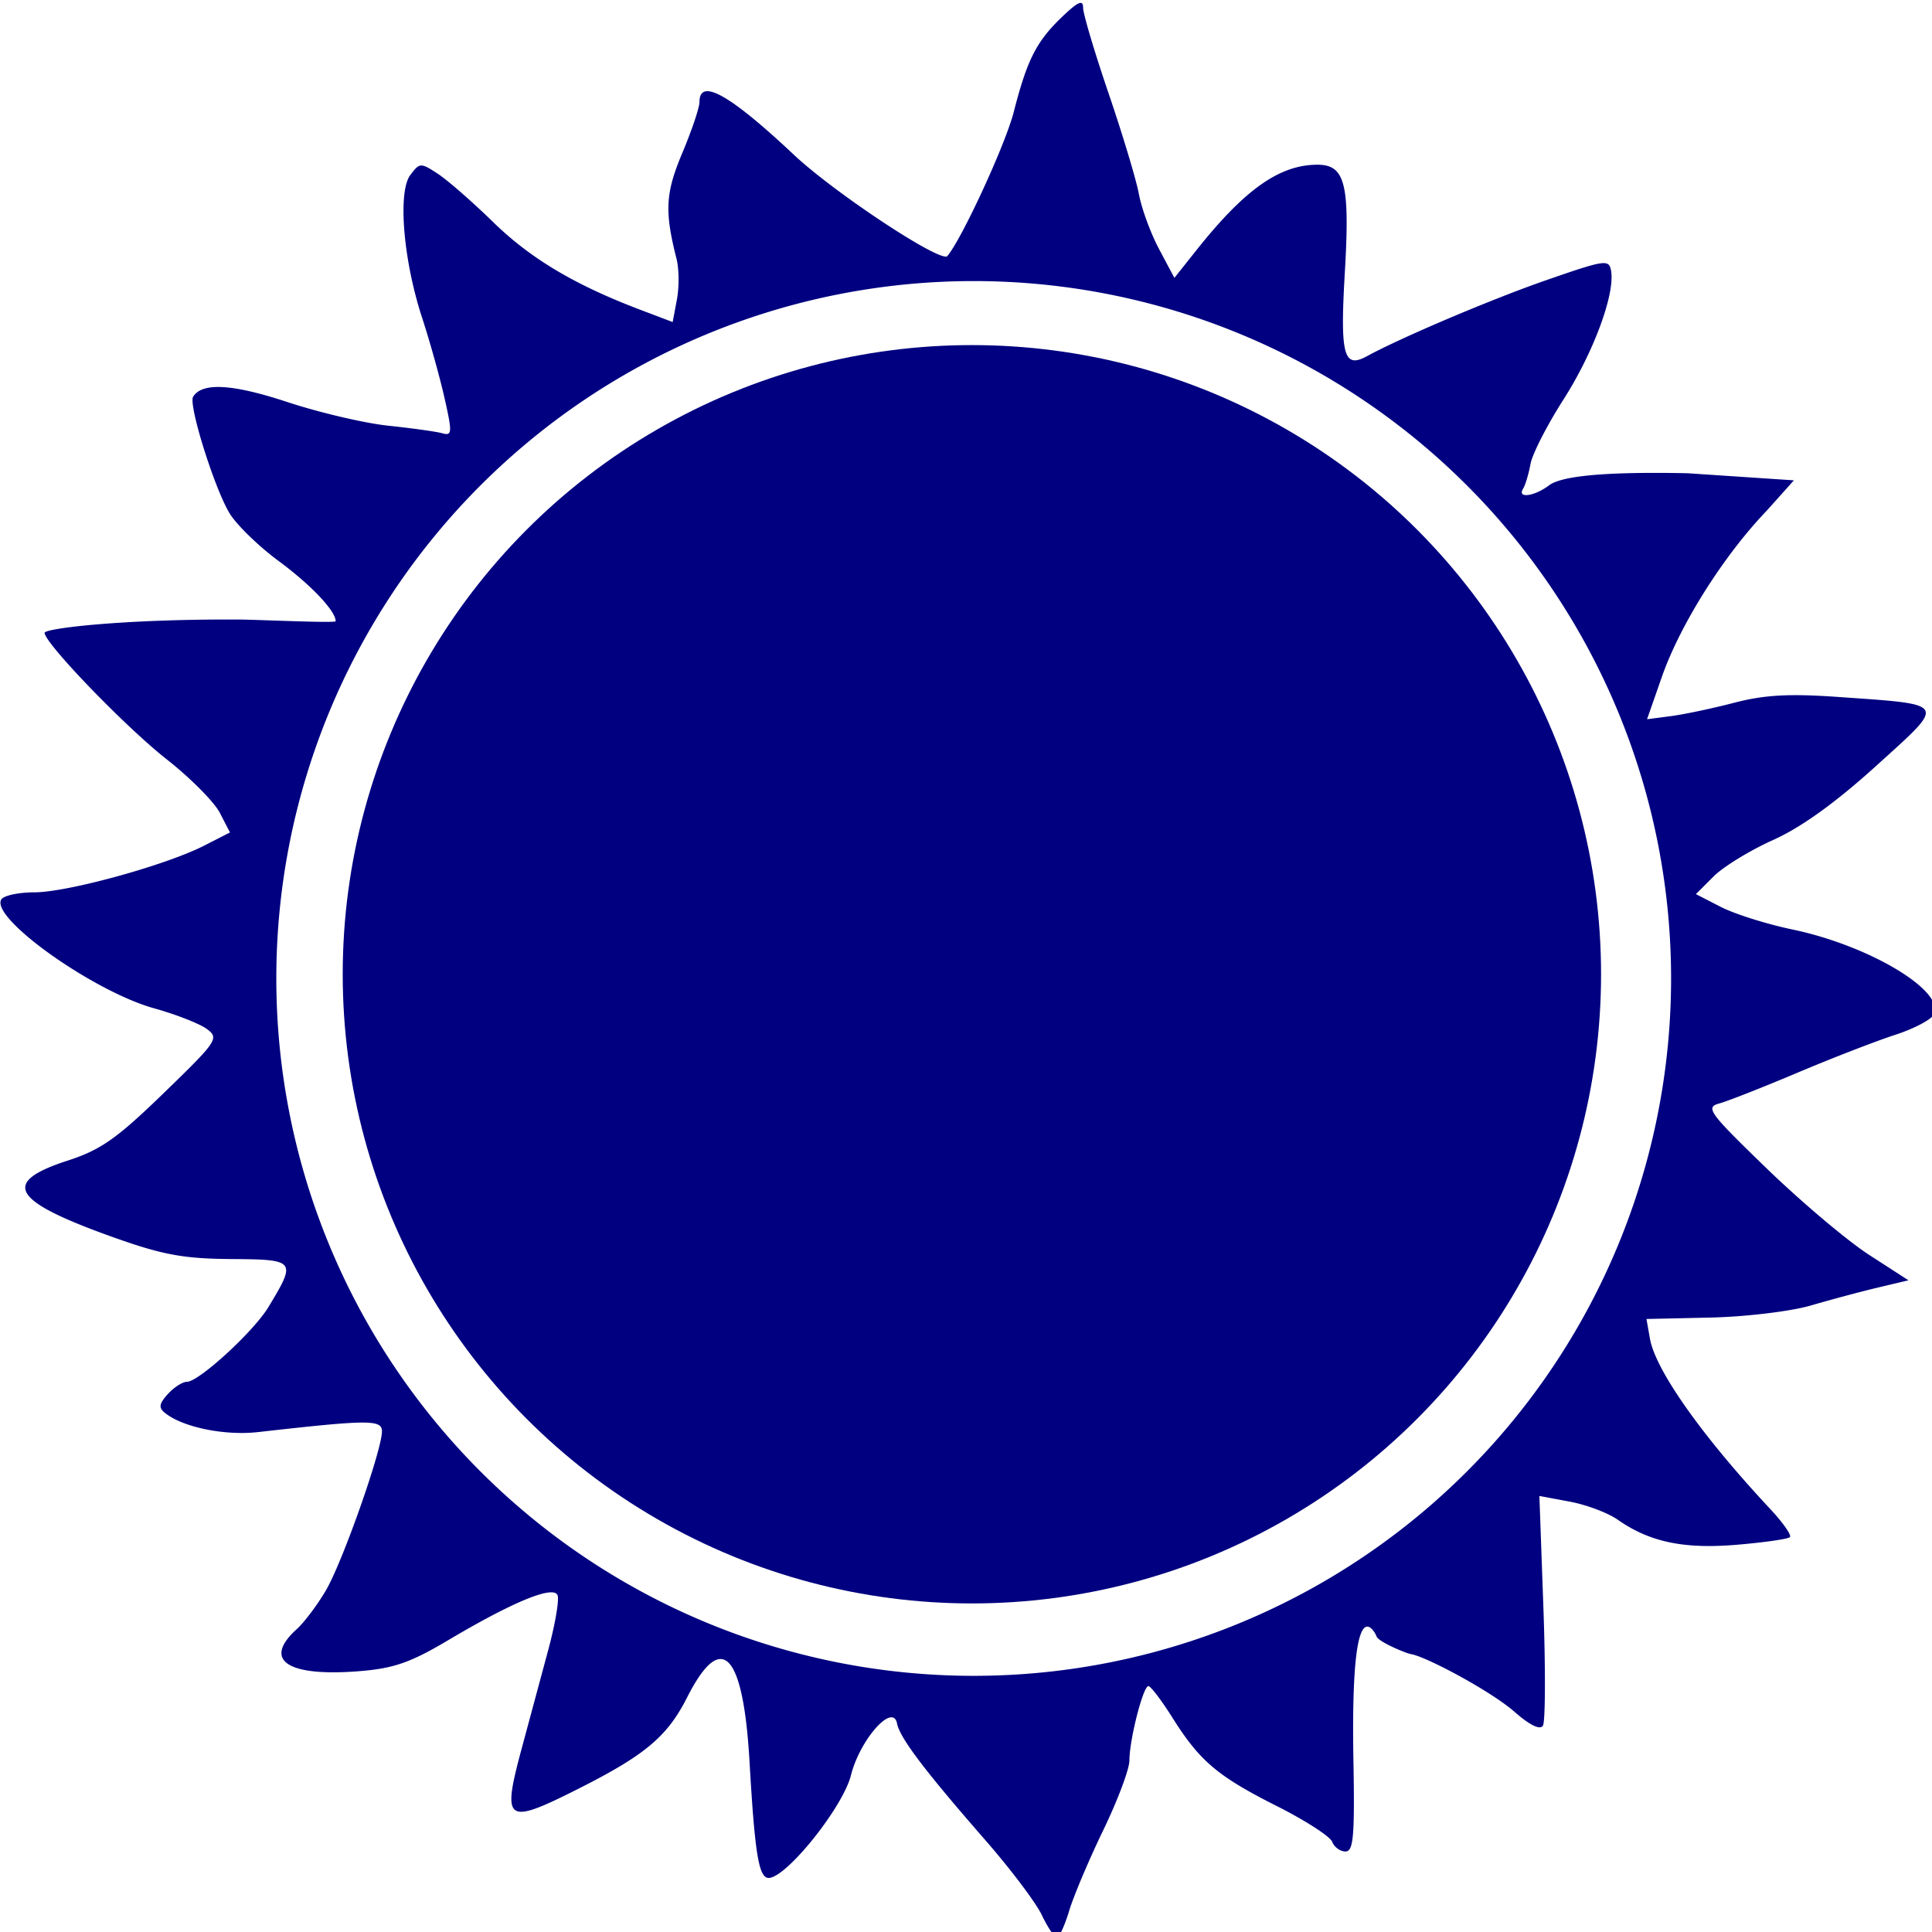 <?xml version="1.0" encoding="UTF-8" standalone="no"?>
<!-- Created with Inkscape (http://www.inkscape.org/) -->

<svg
   xmlns:dc="http://purl.org/dc/elements/1.1/"
   xmlns:cc="http://creativecommons.org/ns#"
   xmlns:rdf="http://www.w3.org/1999/02/22-rdf-syntax-ns#"
   xmlns:svg="http://www.w3.org/2000/svg"
   xmlns="http://www.w3.org/2000/svg"
   xmlns:sodipodi="http://sodipodi.sourceforge.net/DTD/sodipodi-0.dtd"
   xmlns:inkscape="http://www.inkscape.org/namespaces/inkscape"
   width="77.4mm"
   height="77.4mm"
   viewBox="0 0 77.4 77.4"
   version="1.1"
   id="svg4911"
   inkscape:version="0.92.4 (5da689c313, 2019-01-14)"
   sodipodi:docname="Traveller_Imperial_Bureaucracy_Sunburst_logo.svg">
  <defs
     id="defs4905" />
  <sodipodi:namedview
     id="base"
     pagecolor="#ffffff"
     bordercolor="#666666"
     borderopacity="1.0"
     inkscape:pageopacity="0.0"
     inkscape:pageshadow="2"
     inkscape:zoom="1.4"
     inkscape:cx="138.65305"
     inkscape:cy="102.56412"
     inkscape:document-units="mm"
     inkscape:current-layer="layer1"
     showgrid="false"
     inkscape:window-width="1920"
     inkscape:window-height="1009"
     inkscape:window-x="1592"
     inkscape:window-y="-8"
     inkscape:window-maximized="1" />
  <g
     inkscape:label="Layer 1"
     inkscape:groupmode="layer"
     id="layer1"
     transform="translate(0,-219.6)">
    <g
       transform="translate(-7.035,151.771)"
       id="g3874-7"
       style="fill:#000080;fill-opacity:1">
      <path
         inkscape:connector-curvature="0"
         id="path36-8"
         transform="scale(0.265)"
         d="m 189.934,256.4 c -0.422,-0.021 -1.261,0.622 -2.732,2.021 -3.954,3.759 -5.363,6.515 -7.402,14.48 -1.254,4.897 -7.821,19.144 -10.033,21.766 -0.936,1.109 -17.037,-9.514 -23.201,-15.309 -9.716,-9.133 -14.275,-11.679 -14.275,-7.971 0,0.842 -1.164,4.298 -2.588,7.68 -2.562,6.088 -2.71,8.807 -0.877,16.027 0.382,1.505 0.406,4.268 0.055,6.143 l -0.641,3.408 -5.057,-1.92 c -9.79,-3.72 -16.461,-7.705 -22.078,-13.189 -3.121,-3.047 -6.885,-6.335 -8.365,-7.305 -2.592,-1.699 -2.744,-1.692 -4.158,0.182 -1.926,2.55 -1.073,12.878 1.785,21.6 1.143,3.49 2.667,8.946 3.385,12.125 1.184,5.243 1.153,5.738 -0.328,5.322 -0.898,-0.252 -4.556,-0.764 -8.131,-1.139 C 81.716,319.948 74.835,318.337 70,316.742 61.664,313.992 57.103,313.735 55.742,315.938 c -0.741,1.199 3.222,13.853 5.521,17.635 1.047,1.722 4.373,4.957 7.393,7.188 4.926,3.639 8.635,7.552 8.635,9.113 0,0.314 -11.96,-0.241 -14.572,-0.256 -17.918,-0.09 -29.428,1.366 -29.428,2.006 0,1.566 12.207,14.216 18.461,19.131 3.565,2.801 7.174,6.434 8.021,8.072 l 1.541,2.98 -3.939,2.01 c -5.805,2.962 -20.661,7.043 -25.637,7.043 -2.381,0 -4.629,0.484 -4.994,1.074 -1.718,2.78 13.896,13.901 23.117,16.465 3.294,0.916 6.876,2.322 7.959,3.123 1.881,1.392 1.589,1.826 -6.535,9.701 -7.082,6.865 -9.507,8.571 -14.5,10.191 -10.229,3.319 -8.513,6.121 7.152,11.684 7.25,2.574 10.435,3.153 17.59,3.201 9.759,0.066 9.868,0.207 5.586,7.281 -2.235,3.693 -10.514,11.279 -12.309,11.279 -0.662,-10e-6 -1.961,0.834 -2.885,1.855 -1.339,1.48 -1.421,2.064 -0.404,2.871 2.72,2.161 9.008,3.443 14.072,2.871 16.72,-1.889 18.703,-1.902 18.703,-0.109 0,2.831 -5.946,19.717 -8.455,24.012 -1.286,2.201 -3.284,4.859 -4.441,5.906 -5.189,4.696 -1.424,7.213 9.479,6.338 5.187,-0.416 7.739,-1.302 13.359,-4.641 9.874,-5.866 16.011,-8.388 16.611,-6.824 0.262,0.683 -0.37,4.389 -1.406,8.232 -1.036,3.844 -2.836,10.526 -4.002,14.85 -3.035,11.257 -2.446,11.694 8.418,6.227 10.222,-5.145 13.562,-7.942 16.572,-13.879 5.199,-10.256 8.48,-6.859 9.438,9.768 0.802,13.93 1.396,17.523 2.889,17.523 2.667,-10e-6 11.217,-10.664 12.438,-15.512 1.368,-5.432 6.336,-11.021 6.969,-7.84 0.439,2.204 4.12,7.065 13.412,17.715 3.774,4.325 7.589,9.388 8.477,11.25 h -0.002 c 0.888,1.862 1.911,3.387 2.271,3.387 0.361,-10e-6 1.198,-1.811 1.861,-4.023 0.663,-2.212 2.984,-7.701 5.158,-12.197 2.174,-4.496 3.953,-9.235 3.953,-10.533 0,-3.134 2.07,-11.246 2.869,-11.244 0.347,9.8e-4 1.976,2.139 3.619,4.75 4.149,6.595 6.834,8.869 15.807,13.389 4.287,2.159 8.048,4.586 8.357,5.393 0.309,0.807 1.215,1.467 2.012,1.467 1.206,0 1.406,-2.299 1.201,-13.75 -0.24,-13.43 0.469,-20.25 2.107,-20.25 0.447,0 1.074,0.675 1.391,1.5 0.317,0.825 4.476,2.549 5.188,2.66 2.282,0.357 12.094,5.588 15.695,8.75 2.277,1.999 3.841,2.758 4.268,2.068 0.37,-0.599 0.401,-8.656 0.068,-17.906 l -0.604,-16.818 4.584,0.855 c 2.521,0.471 5.787,1.702 7.26,2.734 4.815,3.376 9.992,4.465 18.014,3.787 4.126,-0.349 7.733,-0.866 8.018,-1.15 0.284,-0.284 -1.052,-2.198 -2.971,-4.25 -10.306,-11.026 -17.339,-20.976 -18.186,-25.73 l -0.533,-3 9.668,-0.215 c 5.318,-0.118 12.143,-0.937 15.168,-1.822 3.025,-0.885 7.587,-2.105 10.137,-2.711 l 4.635,-1.102 -5.953,-3.848 c -3.274,-2.116 -10.233,-7.988 -15.465,-13.049 -8.754,-8.469 -9.325,-9.252 -7.182,-9.836 1.281,-0.349 6.603,-2.444 11.828,-4.652 5.225,-2.209 11.896,-4.793 14.822,-5.744 2.927,-0.951 5.569,-2.376 5.871,-3.164 1.386,-3.611 -9.973,-10.347 -21.5,-12.75 -3.847,-0.802 -8.697,-2.332 -10.775,-3.398 l -3.779,-1.939 2.674,-2.674 c 1.471,-1.471 5.529,-3.954 9.018,-5.52 4.223,-1.895 9.423,-5.636 15.559,-11.193 10.698,-9.69 10.944,-9.238 -5.701,-10.418 -7.411,-0.525 -11.179,-0.319 -15.717,0.863 -3.283,0.856 -7.6,1.769 -9.594,2.029 l -3.625,0.475 2.225,-6.367 c 2.788,-7.979 9.353,-18.378 15.916,-25.215 l 4.059,-4.537 -16.061,-1.07 c -14.297,-0.3 -19.409,0.659 -20.949,1.824 -2.226,1.684 -4.866,2.03 -3.93,0.516 0.346,-0.559 0.849,-2.243 1.121,-3.742 0.272,-1.499 2.511,-5.878 4.975,-9.729 4.526,-7.074 7.801,-15.895 7.213,-19.428 -0.303,-1.821 -0.824,-1.749 -9.82,1.375 -8.196,2.845 -21.974,8.688 -27.088,11.486 -3.531,1.932 -4.08,-0.131 -3.35,-12.617 0.784,-13.406 0.046,-16.328 -4.129,-16.328 -5.721,0 -10.979,3.708 -18.283,12.893 l -3.352,4.213 -2.316,-4.352 c -1.274,-2.393 -2.644,-6.129 -3.047,-8.303 -0.403,-2.174 -2.466,-9.03 -4.584,-15.236 -2.118,-6.206 -3.852,-12.028 -3.852,-12.938 0,-0.472 -0.102,-0.724 -0.355,-0.736 z m -16.186,42.051 A 105.428,105.428 0 0 1 279.178,403.879 105.428,105.428 0 0 1 173.748,509.307 105.428,105.428 0 0 1 68.32,403.879 105.428,105.428 0 0 1 173.748,298.451 Z"
         style="fill:#000080;fill-opacity:1;stroke-width:1" />
      <circle
         r="25.206"
         cy="106.86"
         cx="45.971"
         id="path49-80"
         style="fill:#000080;fill-opacity:1;stroke-width:0.311" />
    </g>
  </g>
</svg>
